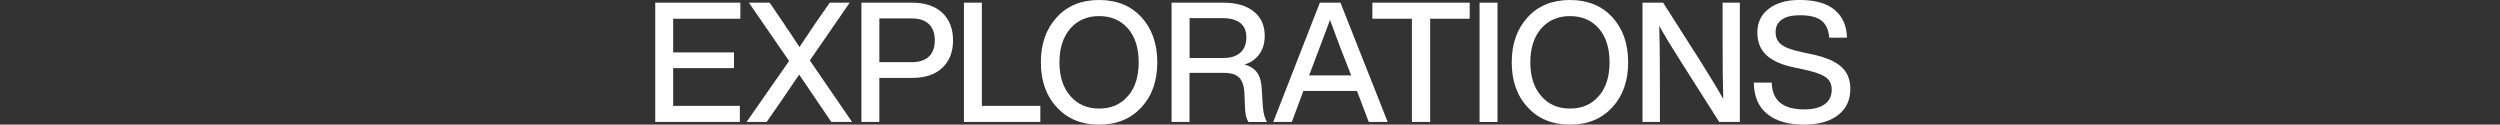 <?xml version="1.0" encoding="UTF-8"?><svg id="_レイヤー_2" xmlns="http://www.w3.org/2000/svg" viewBox="0 0 835.48 41.65"><rect x="0" y="0" width="835.48" height="41.65" fill="#333333" stroke="none"/><defs><style>.cls-1{fill:none;}.cls-2{fill:#fff;}</style></defs><g id="design"><path class="cls-2" d="m247.42,6.27h-22.45v11.25h20.32v5.26h-20.32v12.6h22.28v5.37h-28.27V.9h28.44v5.37Z"/><path class="cls-2" d="m270.65,20.21l14.11,20.55h-6.94l-5.21-7.67c-2.05-2.99-3.9-5.71-5.54-8.17-2.54,3.73-4.39,6.46-5.54,8.17l-5.32,7.67h-6.72l14.22-20.38L250.27.9h6.94l4.81,7.05c.45.75,1.25,1.94,2.41,3.58.45.71,1,1.56,1.65,2.55.65.99,1.02,1.54,1.09,1.65.37-.6,2.13-3.21,5.26-7.84l4.87-7h6.66l-13.32,19.31Z"/><path class="cls-2" d="m304.84.9c4.33,0,7.69,1.13,10.08,3.39,2.39,2.26,3.58,5.33,3.58,9.21s-1.19,6.9-3.58,9.15c-2.39,2.26-5.75,3.39-10.08,3.39h-10.97v14.72h-5.99V.9h16.96Zm-.11,19.87c2.5,0,4.4-.63,5.71-1.88,1.31-1.25,1.96-3.05,1.96-5.4s-.65-4.16-1.96-5.43c-1.31-1.27-3.21-1.9-5.71-1.9h-10.86v14.61h10.86Z"/><path class="cls-2" d="m328.13,35.38h19.54v5.37h-25.53V.9h5.99v34.49Z"/><path class="cls-2" d="m353.22,35.89c-3.58-3.81-5.37-8.83-5.37-15.06s1.79-11.23,5.37-15.12c3.51-3.81,8.21-5.71,14.11-5.71s10.53,1.9,14.11,5.71c3.55,3.88,5.32,8.92,5.32,15.12s-1.77,11.22-5.32,15.06c-3.58,3.84-8.29,5.77-14.11,5.77s-10.6-1.92-14.11-5.77Zm23.74-3.81c2.39-2.72,3.58-6.48,3.58-11.25s-1.19-8.55-3.58-11.31c-2.43-2.76-5.64-4.14-9.63-4.14s-7.2,1.38-9.63,4.14c-2.43,2.84-3.64,6.61-3.64,11.31s1.21,8.49,3.64,11.25c2.39,2.8,5.6,4.2,9.63,4.2s7.24-1.4,9.63-4.2Z"/><path class="cls-2" d="m422.06,35.89c.19,2.05.63,3.68,1.34,4.87h-6.16c-.75-1.08-1.14-2.78-1.18-5.09l-.17-4.25c-.11-2.58-.69-4.39-1.74-5.46-1.05-1.06-2.72-1.6-5.04-1.6h-11.59v16.4h-5.99V.9h17.41c4.25,0,7.6.98,10.05,2.94,2.44,1.96,3.67,4.66,3.67,8.09,0,2.43-.59,4.47-1.76,6.13-1.18,1.66-2.83,2.83-4.95,3.5,1.94.56,3.36,1.5,4.25,2.83.9,1.32,1.38,3.09,1.46,5.29l.39,6.21Zm-12.99-16.52c2.31,0,4.13-.6,5.46-1.79,1.32-1.19,1.99-2.89,1.99-5.09s-.68-3.73-2.04-4.81c-1.36-1.08-3.31-1.62-5.85-1.62h-11.08v13.32h11.53Z"/><path class="cls-2" d="m457.42,40.76l-3.92-10.36h-17.92l-3.86,10.36h-6.21L441.08.9h6.89l15.79,39.86h-6.33Zm-19.93-15.56h14.05l-.84-2.18c-1.98-4.93-4.05-10.38-6.21-16.35-2.58,6.87-4.63,12.32-6.16,16.35l-.84,2.18Z"/><path class="cls-2" d="m491.16.9v5.37h-13.21v34.49h-6.1V6.27h-13.21V.9h32.53Z"/><path class="cls-2" d="m494.46,40.76V.9h5.99v39.86h-5.99Z"/><path class="cls-2" d="m510.58,35.89c-3.58-3.81-5.37-8.83-5.37-15.06s1.79-11.23,5.37-15.12c3.51-3.81,8.21-5.71,14.11-5.71s10.53,1.9,14.11,5.71c3.55,3.88,5.32,8.92,5.32,15.12s-1.77,11.22-5.32,15.06c-3.58,3.84-8.29,5.77-14.11,5.77s-10.6-1.92-14.11-5.77Zm23.74-3.81c2.39-2.72,3.58-6.48,3.58-11.25s-1.19-8.55-3.58-11.31c-2.43-2.76-5.64-4.14-9.63-4.14s-7.2,1.38-9.63,4.14c-2.43,2.84-3.64,6.61-3.64,11.31s1.21,8.49,3.64,11.25c2.39,2.8,5.6,4.2,9.63,4.2s7.24-1.4,9.63-4.2Z"/><path class="cls-2" d="m575.67.9h5.77v39.86h-6.89l-12.26-19.31c-3.58-5.6-6.18-9.87-7.78-12.82.15,4.44.22,11.12.22,20.04v12.09h-5.82V.9h6.89l12.32,19.31c3.32,5.26,5.92,9.55,7.78,12.88-.15-4.48-.22-11.18-.22-20.1V.9Z"/><path class="cls-2" d="m590.57,38.07c-2.93-2.39-4.41-5.88-4.45-10.47h5.99c.11,5.97,3.73,8.96,10.86,8.96,2.95,0,5.22-.57,6.8-1.71,1.59-1.14,2.38-2.79,2.38-4.95,0-1.75-.65-3.11-1.96-4.06-1.31-.95-3.66-1.8-7.05-2.55l-3.42-.73c-4.11-.82-7.2-2.16-9.29-4.03-2.09-1.87-3.14-4.44-3.14-7.73s1.27-5.91,3.81-7.87c2.54-1.96,5.97-2.94,10.3-2.94,5.23,0,9.15,1.12,11.78,3.36,2.63,2.24,3.98,5.32,4.06,9.24h-5.93c-.19-2.58-1.04-4.47-2.55-5.68-1.51-1.21-3.95-1.82-7.31-1.82-2.61,0-4.61.49-5.99,1.46-1.38.97-2.07,2.35-2.07,4.14s.62,3.21,1.85,4.14c1.23,1.01,3.51,1.87,6.83,2.58l3.47.73c4.55.97,7.83,2.37,9.83,4.2,2,1.83,3,4.29,3,7.39,0,3.69-1.37,6.61-4.11,8.73-2.74,2.13-6.54,3.19-11.39,3.19-5.26,0-9.36-1.19-12.29-3.58Z"/><rect class="cls-1" y="0" width="835.48" height="41.65"/></g></svg>